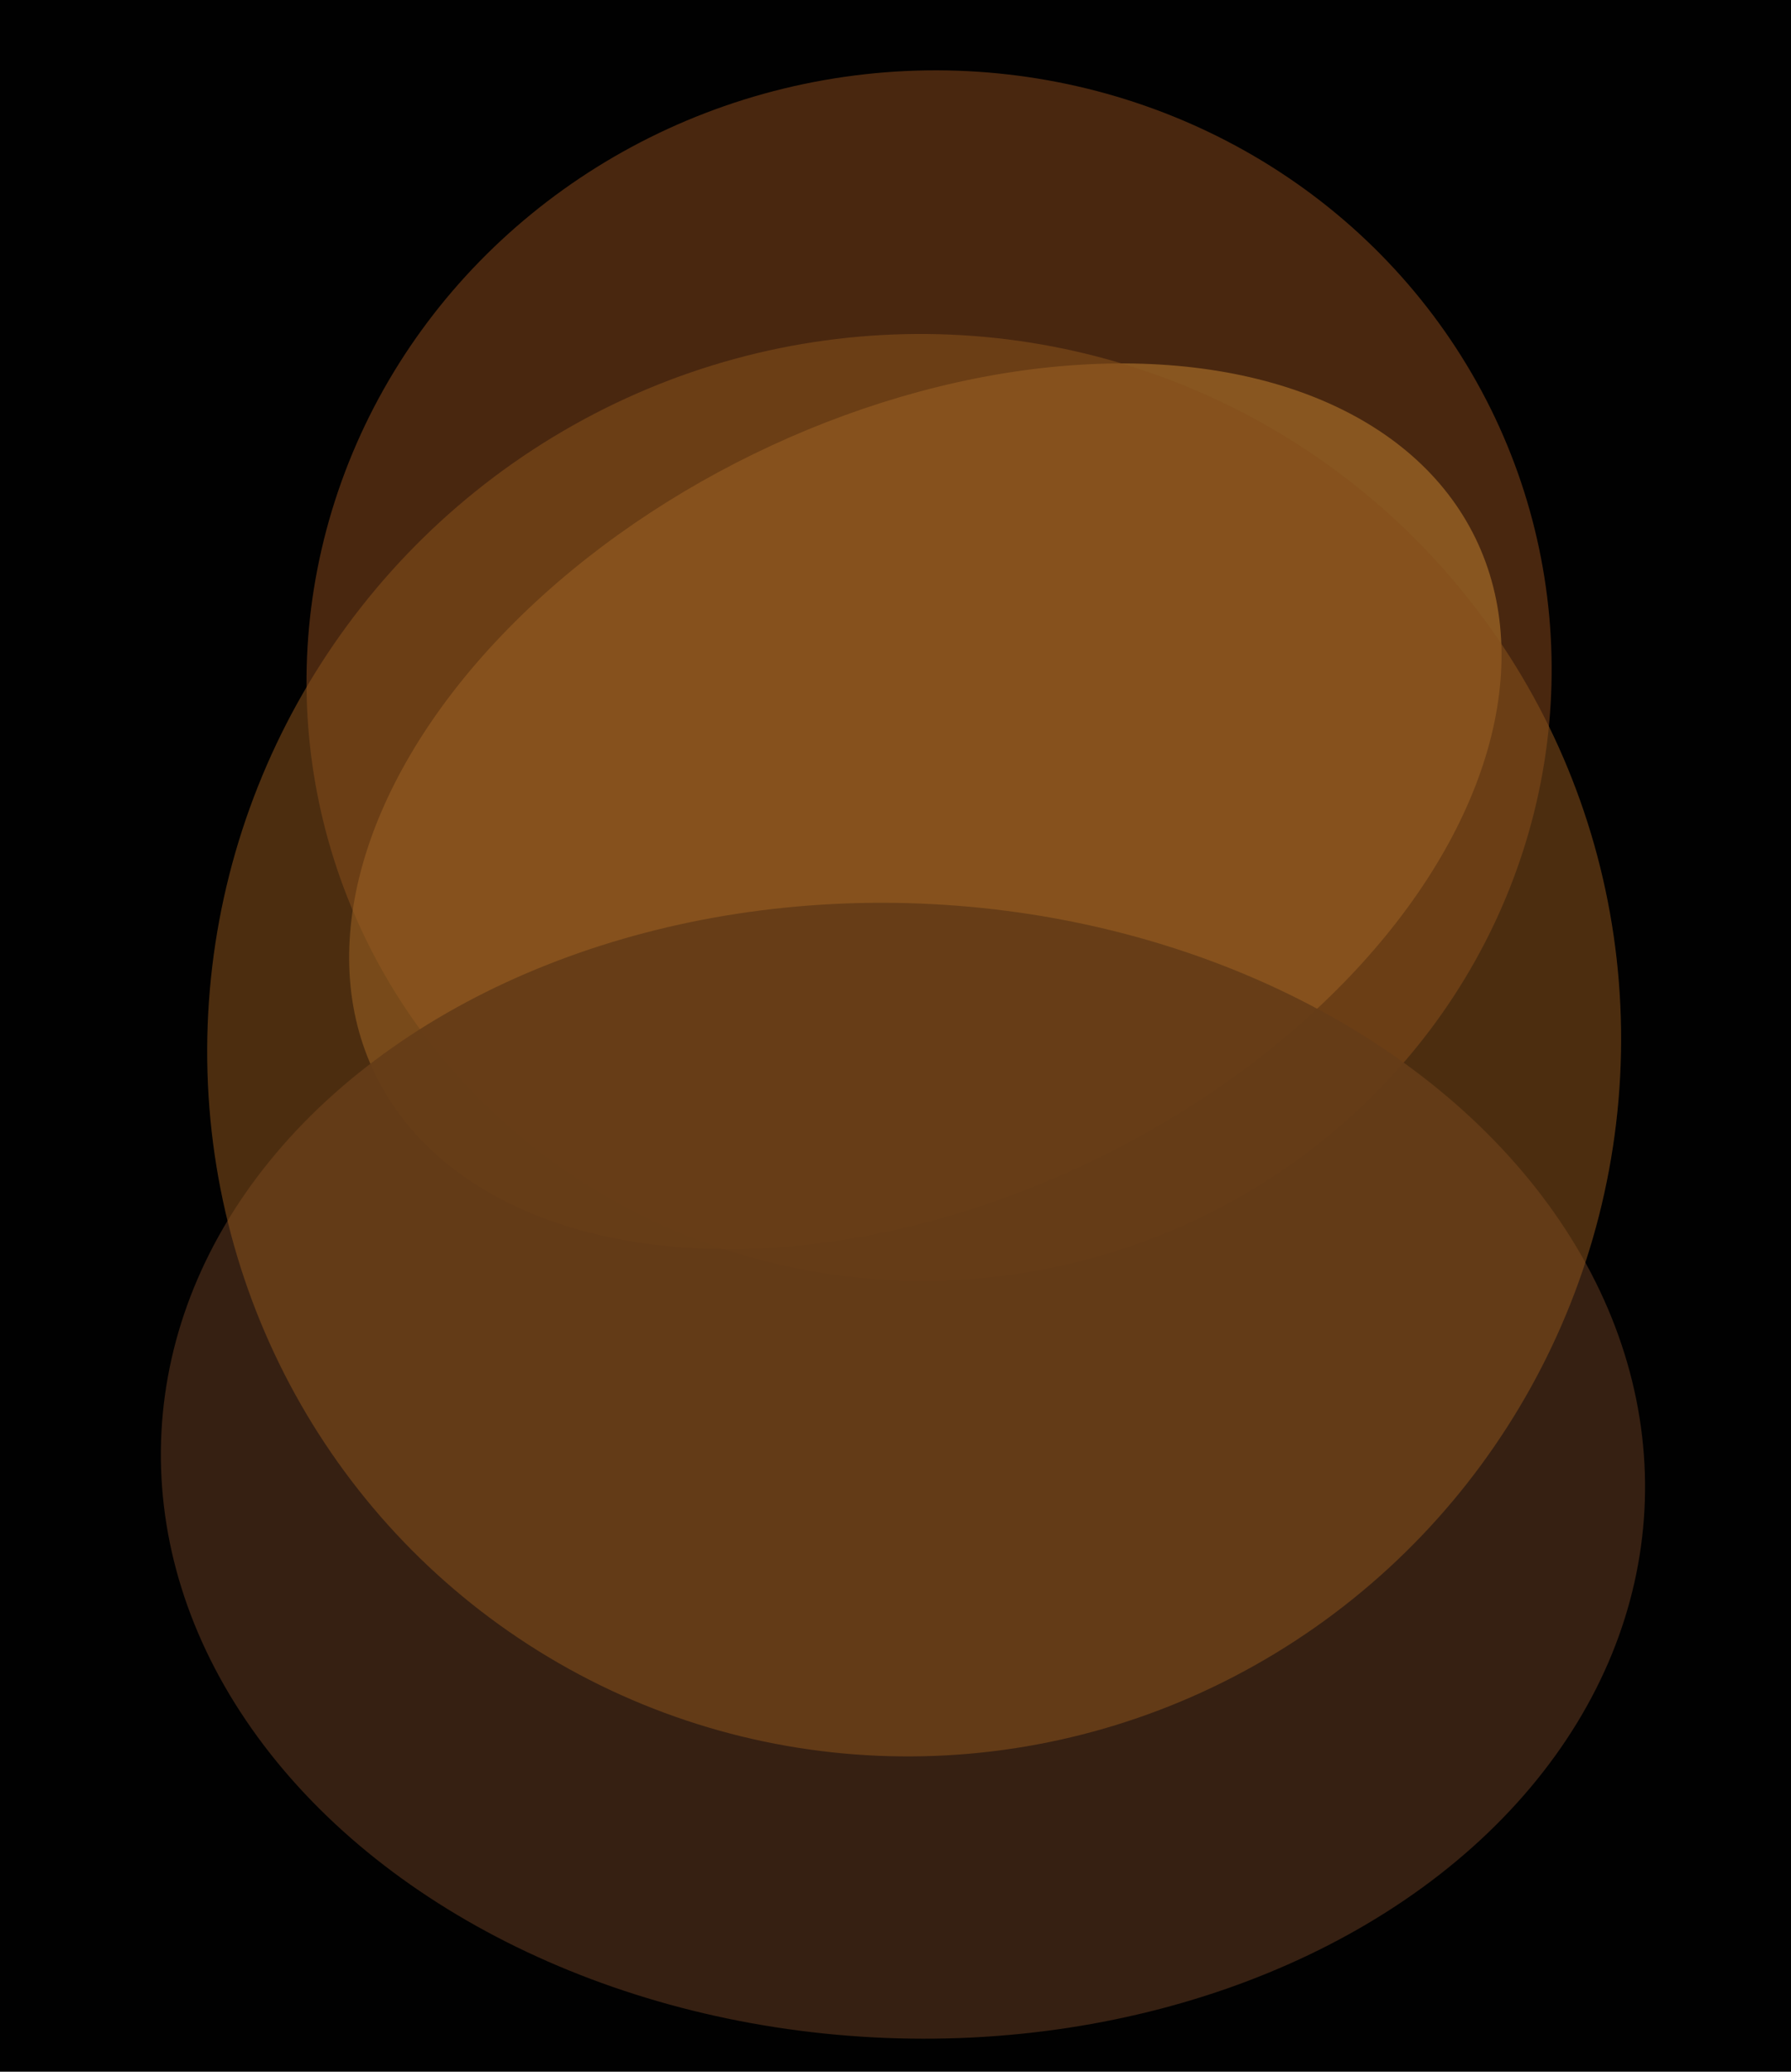 <svg xmlns="http://www.w3.org/2000/svg" width="480px" height="555px">
  <rect width="480" height="555" fill="rgb(1,1,1)"/>
  <ellipse cx="249" cy="181" rx="162" ry="167" transform="rotate(80,249,181)" fill="rgba(127,69,27,0.576)"/>
  <ellipse cx="248" cy="216" rx="164" ry="105" transform="rotate(154,248,216)" fill="rgba(185,123,45,0.561)"/>
  <ellipse cx="242" cy="394" rx="152" ry="199" transform="rotate(93,242,394)" fill="rgba(59,35,20,0.925)"/>
  <ellipse cx="245" cy="280" rx="191" ry="189" transform="rotate(119,245,280)" fill="rgba(132,79,27,0.576)"/>
</svg>